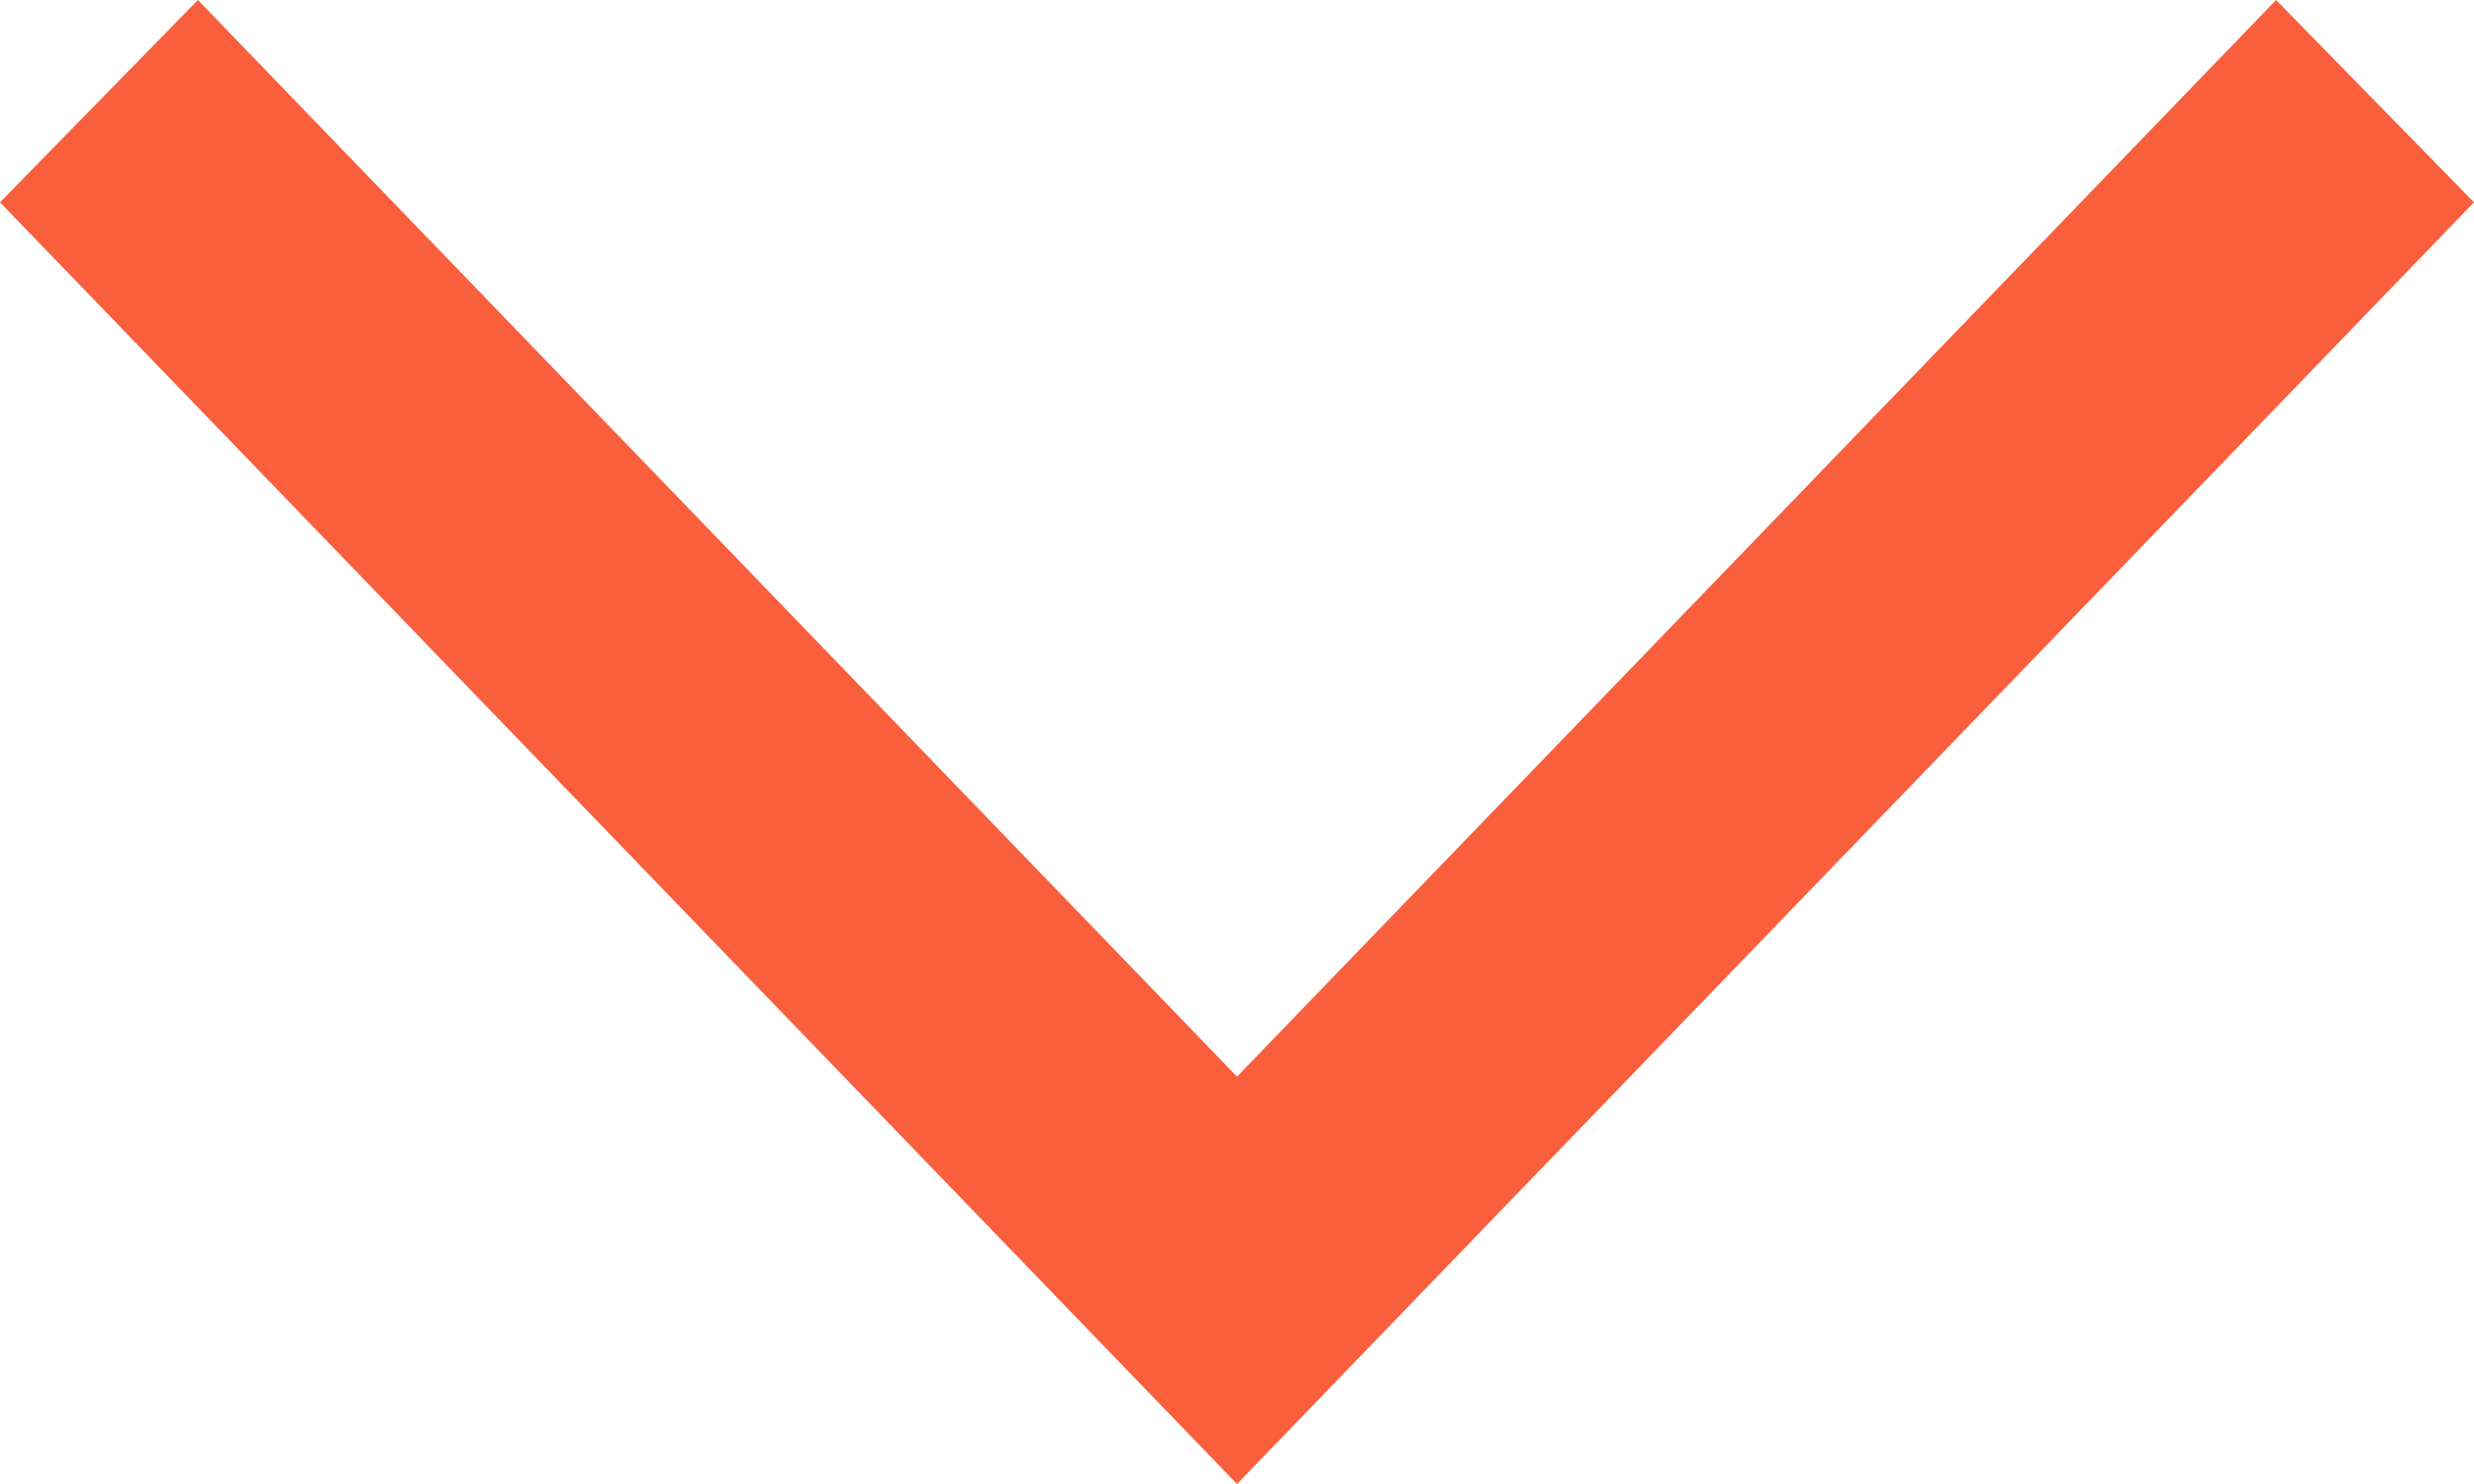 <svg width="10" height="6" viewBox="0 0 10 6" fill="none" xmlns="http://www.w3.org/2000/svg">
<path d="M10 0.818L9.2 4.02146e-07L5 4.353L0.8 3.49684e-08L-3.57639e-08 0.818L5 6L10 0.818Z" fill="#F95F3D"/>
</svg>
